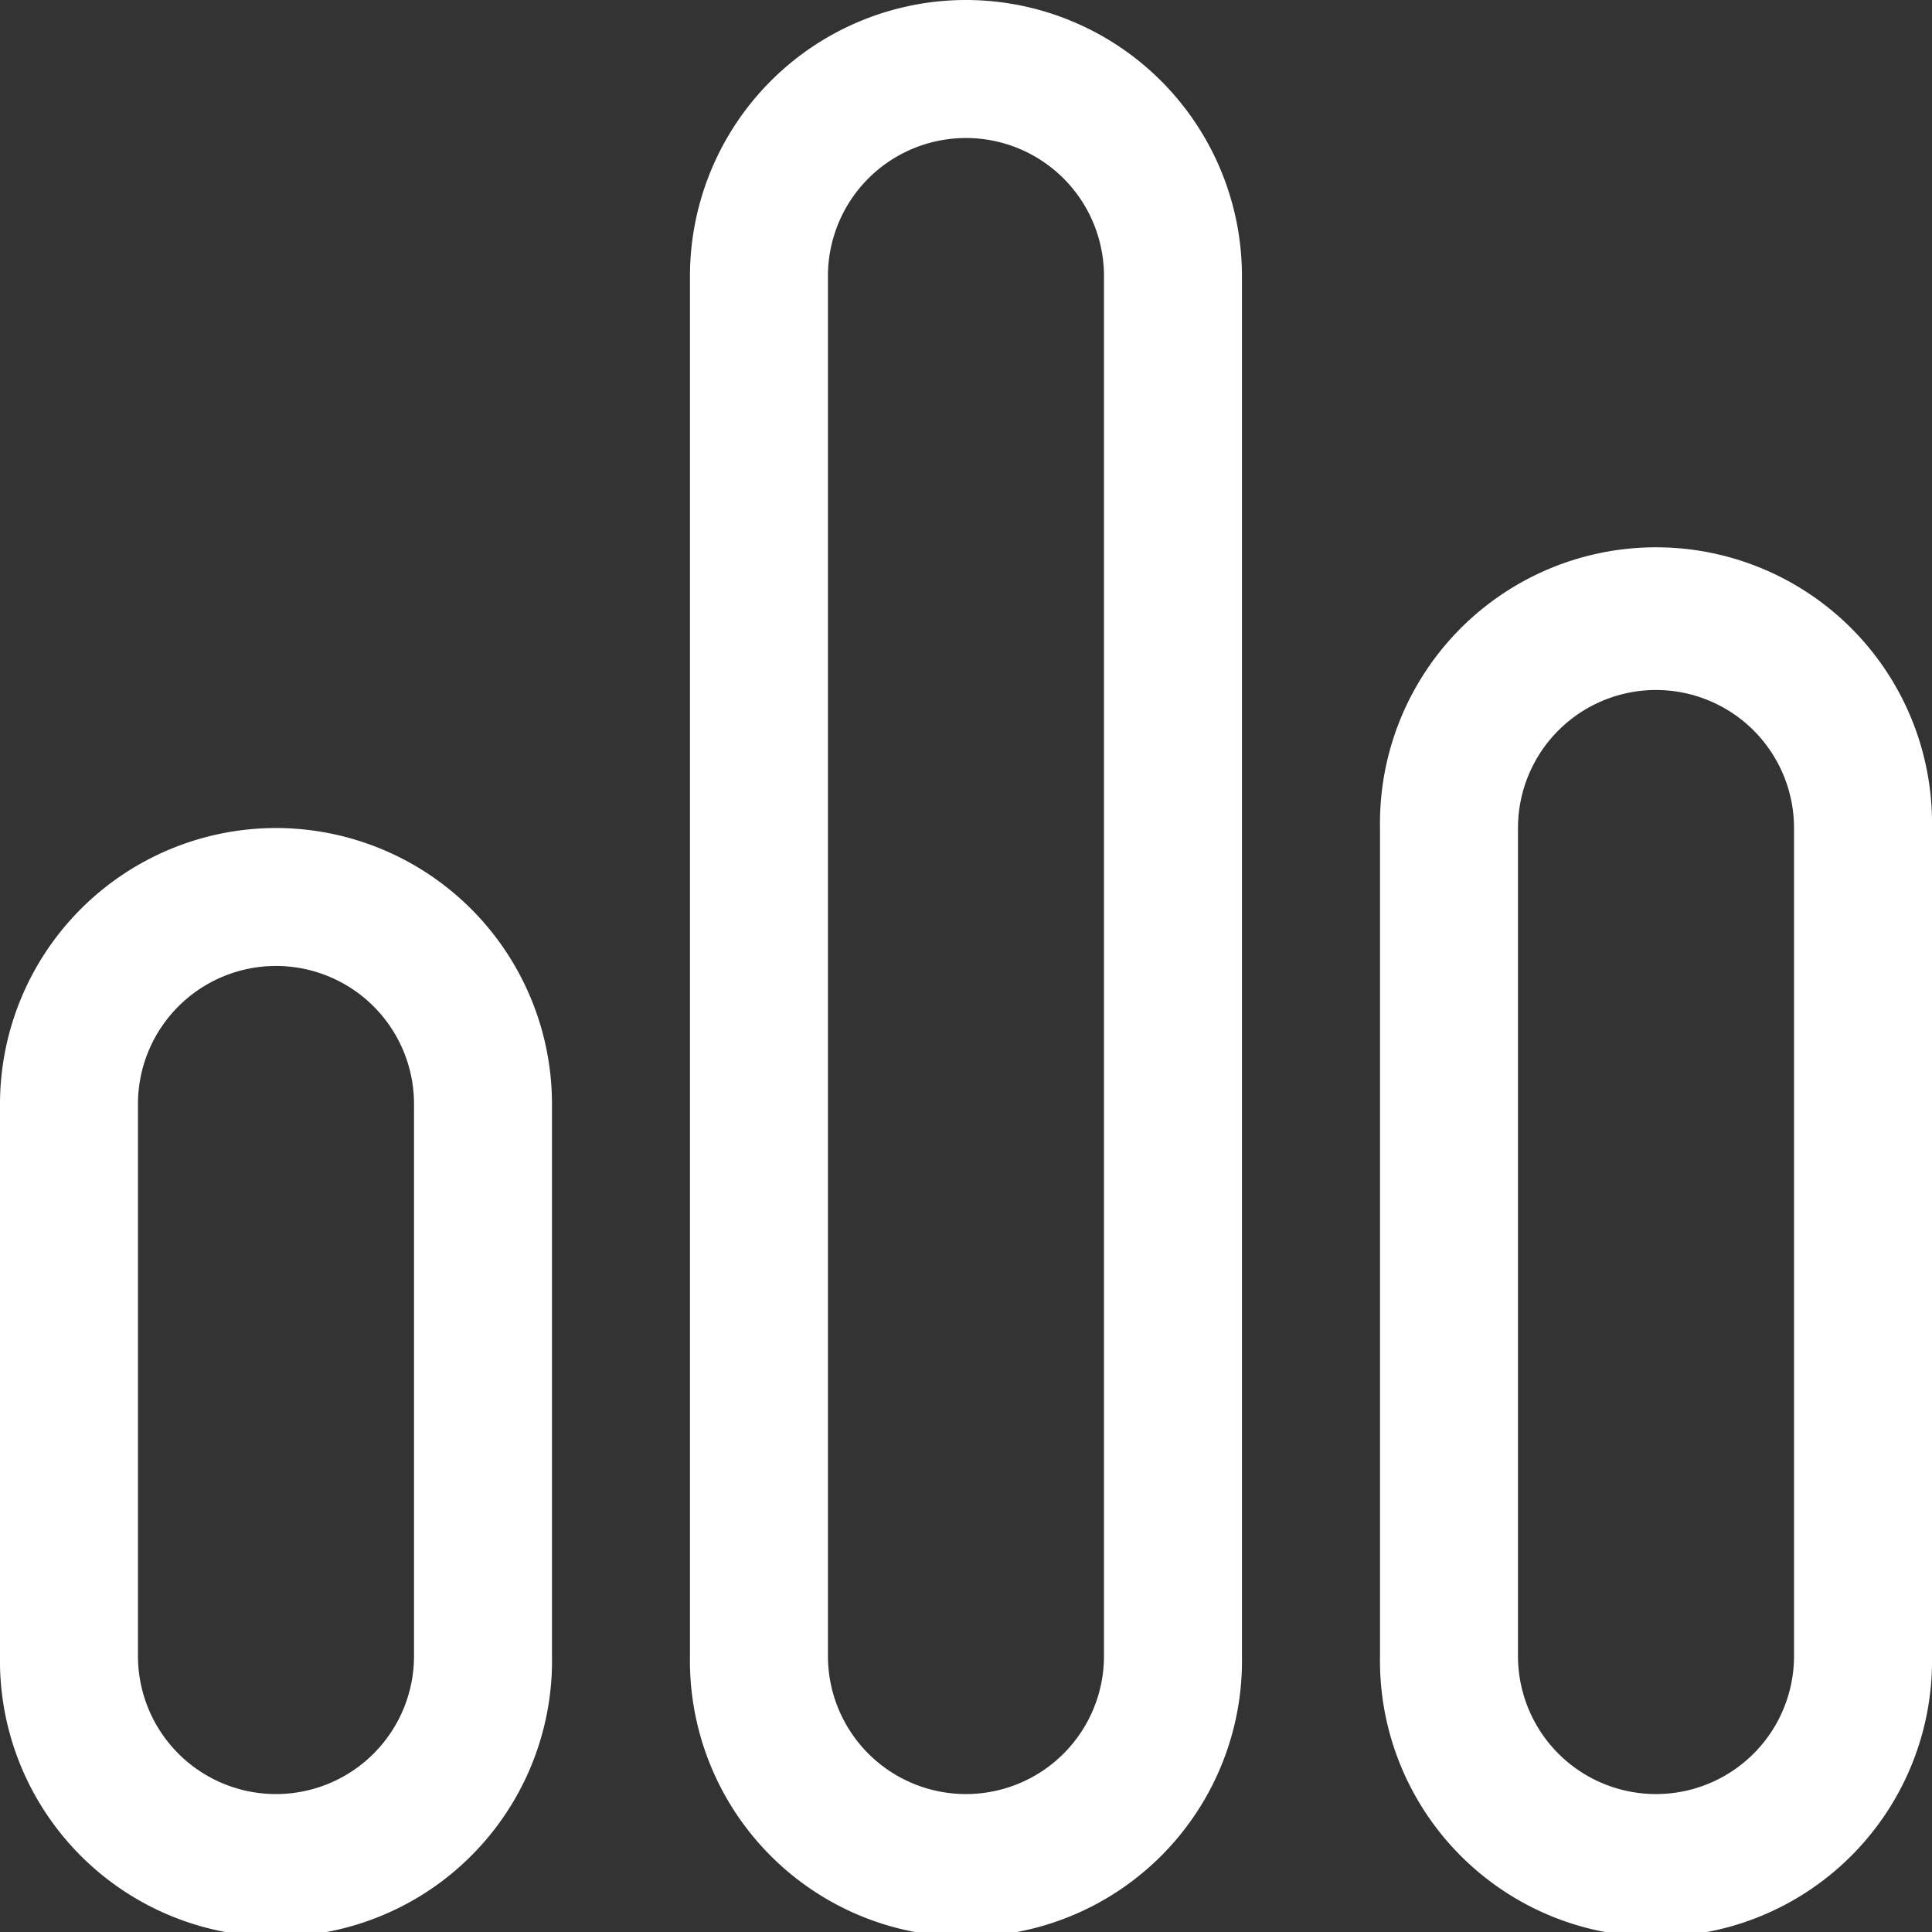 <svg xmlns="http://www.w3.org/2000/svg" width="24.294" height="24.294" viewBox="0 0 24.294 24.294">
  <rect x="0" y="0" width="24.294" height="24.294" fill="#333333" stroke="none"/>
  <path id="Path_14" data-name="Path 14" d="M15.147,3a3.473,3.473,0,0,0-3.471,3.471V23.824a3.471,3.471,0,1,0,6.941,0V6.471A3.473,3.473,0,0,0,15.147,3Zm1.735,3.471V23.824a1.735,1.735,0,1,1-3.471,0V6.471a1.735,1.735,0,0,1,3.471,0ZM6.471,13.412A3.473,3.473,0,0,0,3,16.882v6.941a3.471,3.471,0,1,0,6.941,0V16.882A3.473,3.473,0,0,0,6.471,13.412ZM8.206,23.824a1.735,1.735,0,1,1-3.471,0V16.882a1.735,1.735,0,0,1,3.471,0ZM20.353,13.412a3.471,3.471,0,1,1,6.941,0V23.824a3.471,3.471,0,1,1-6.941,0Zm5.206,0a1.735,1.735,0,1,0-3.471,0V23.824a1.735,1.735,0,1,0,3.471,0Z" transform="translate(-3 -3)" fill="#fff"/>
</svg>
